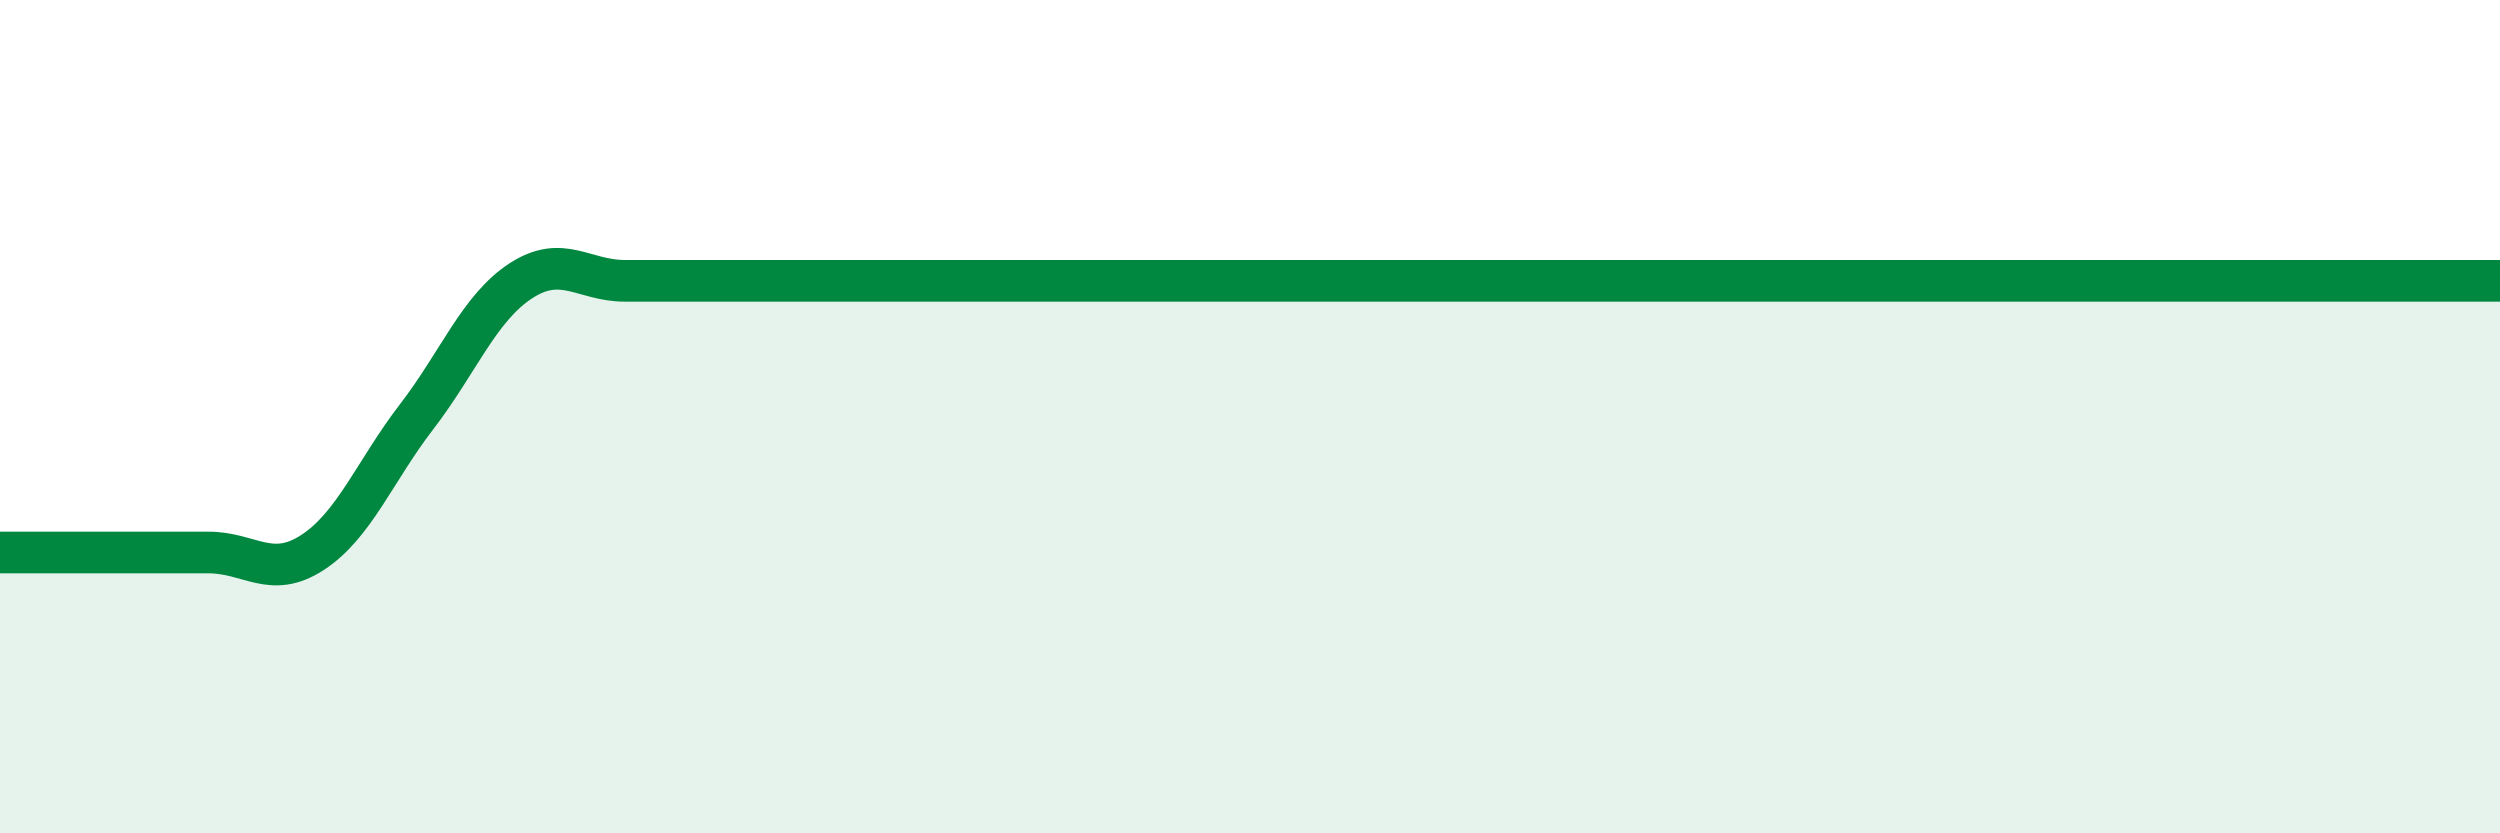 
    <svg width="60" height="20" viewBox="0 0 60 20" xmlns="http://www.w3.org/2000/svg">
      <path
        d="M 0,13.26 C 0.5,13.26 1.5,13.26 2.5,13.26 C 3.5,13.26 4,13.26 5,13.26 C 6,13.26 6.5,13.91 7.5,13.26 C 8.5,12.61 9,11.3 10,10 C 11,8.7 11.5,7.39 12.5,6.74 C 13.5,6.09 14,6.74 15,6.74 C 16,6.74 16.5,6.74 17.5,6.74 C 18.5,6.74 19,6.74 20,6.74 C 21,6.74 21.5,6.74 22.5,6.74 C 23.5,6.74 24,6.74 25,6.74 C 26,6.74 26.5,6.74 27.5,6.74 C 28.5,6.74 29,6.74 30,6.74 C 31,6.74 31,6.74 32.5,6.74 C 34,6.74 36,6.74 37.5,6.74 C 39,6.74 39,6.74 40,6.74 C 41,6.74 41.5,6.74 42.5,6.74 C 43.5,6.74 44,6.74 45,6.74 C 46,6.74 46.5,6.74 47.5,6.74 C 48.5,6.74 49,6.74 50,6.74 C 51,6.74 51.5,6.74 52.5,6.74 C 53.5,6.74 53.5,6.74 55,6.74 C 56.5,6.74 59,6.74 60,6.74L60 20L0 20Z"
        fill="#008740"
        opacity="0.1"
        stroke-linecap="round"
        stroke-linejoin="round"
      />
      <path
        d="M 0,13.26 C 0.5,13.26 1.5,13.26 2.5,13.26 C 3.5,13.26 4,13.26 5,13.26 C 6,13.26 6.5,13.91 7.5,13.26 C 8.5,12.61 9,11.3 10,10 C 11,8.7 11.5,7.39 12.5,6.74 C 13.5,6.09 14,6.74 15,6.74 C 16,6.74 16.5,6.74 17.5,6.74 C 18.5,6.74 19,6.74 20,6.74 C 21,6.74 21.5,6.74 22.5,6.74 C 23.5,6.74 24,6.74 25,6.74 C 26,6.74 26.5,6.74 27.5,6.74 C 28.5,6.74 29,6.74 30,6.74 C 31,6.74 31,6.74 32.5,6.74 C 34,6.74 36,6.74 37.5,6.74 C 39,6.74 39,6.74 40,6.74 C 41,6.74 41.5,6.74 42.5,6.74 C 43.5,6.74 44,6.74 45,6.74 C 46,6.74 46.5,6.74 47.5,6.74 C 48.5,6.74 49,6.74 50,6.74 C 51,6.74 51.5,6.74 52.5,6.74 C 53.5,6.74 53.5,6.74 55,6.74 C 56.5,6.74 59,6.74 60,6.74"
        stroke="#008740"
        stroke-width="1"
        fill="none"
        stroke-linecap="round"
        stroke-linejoin="round"
      />
    </svg>
  